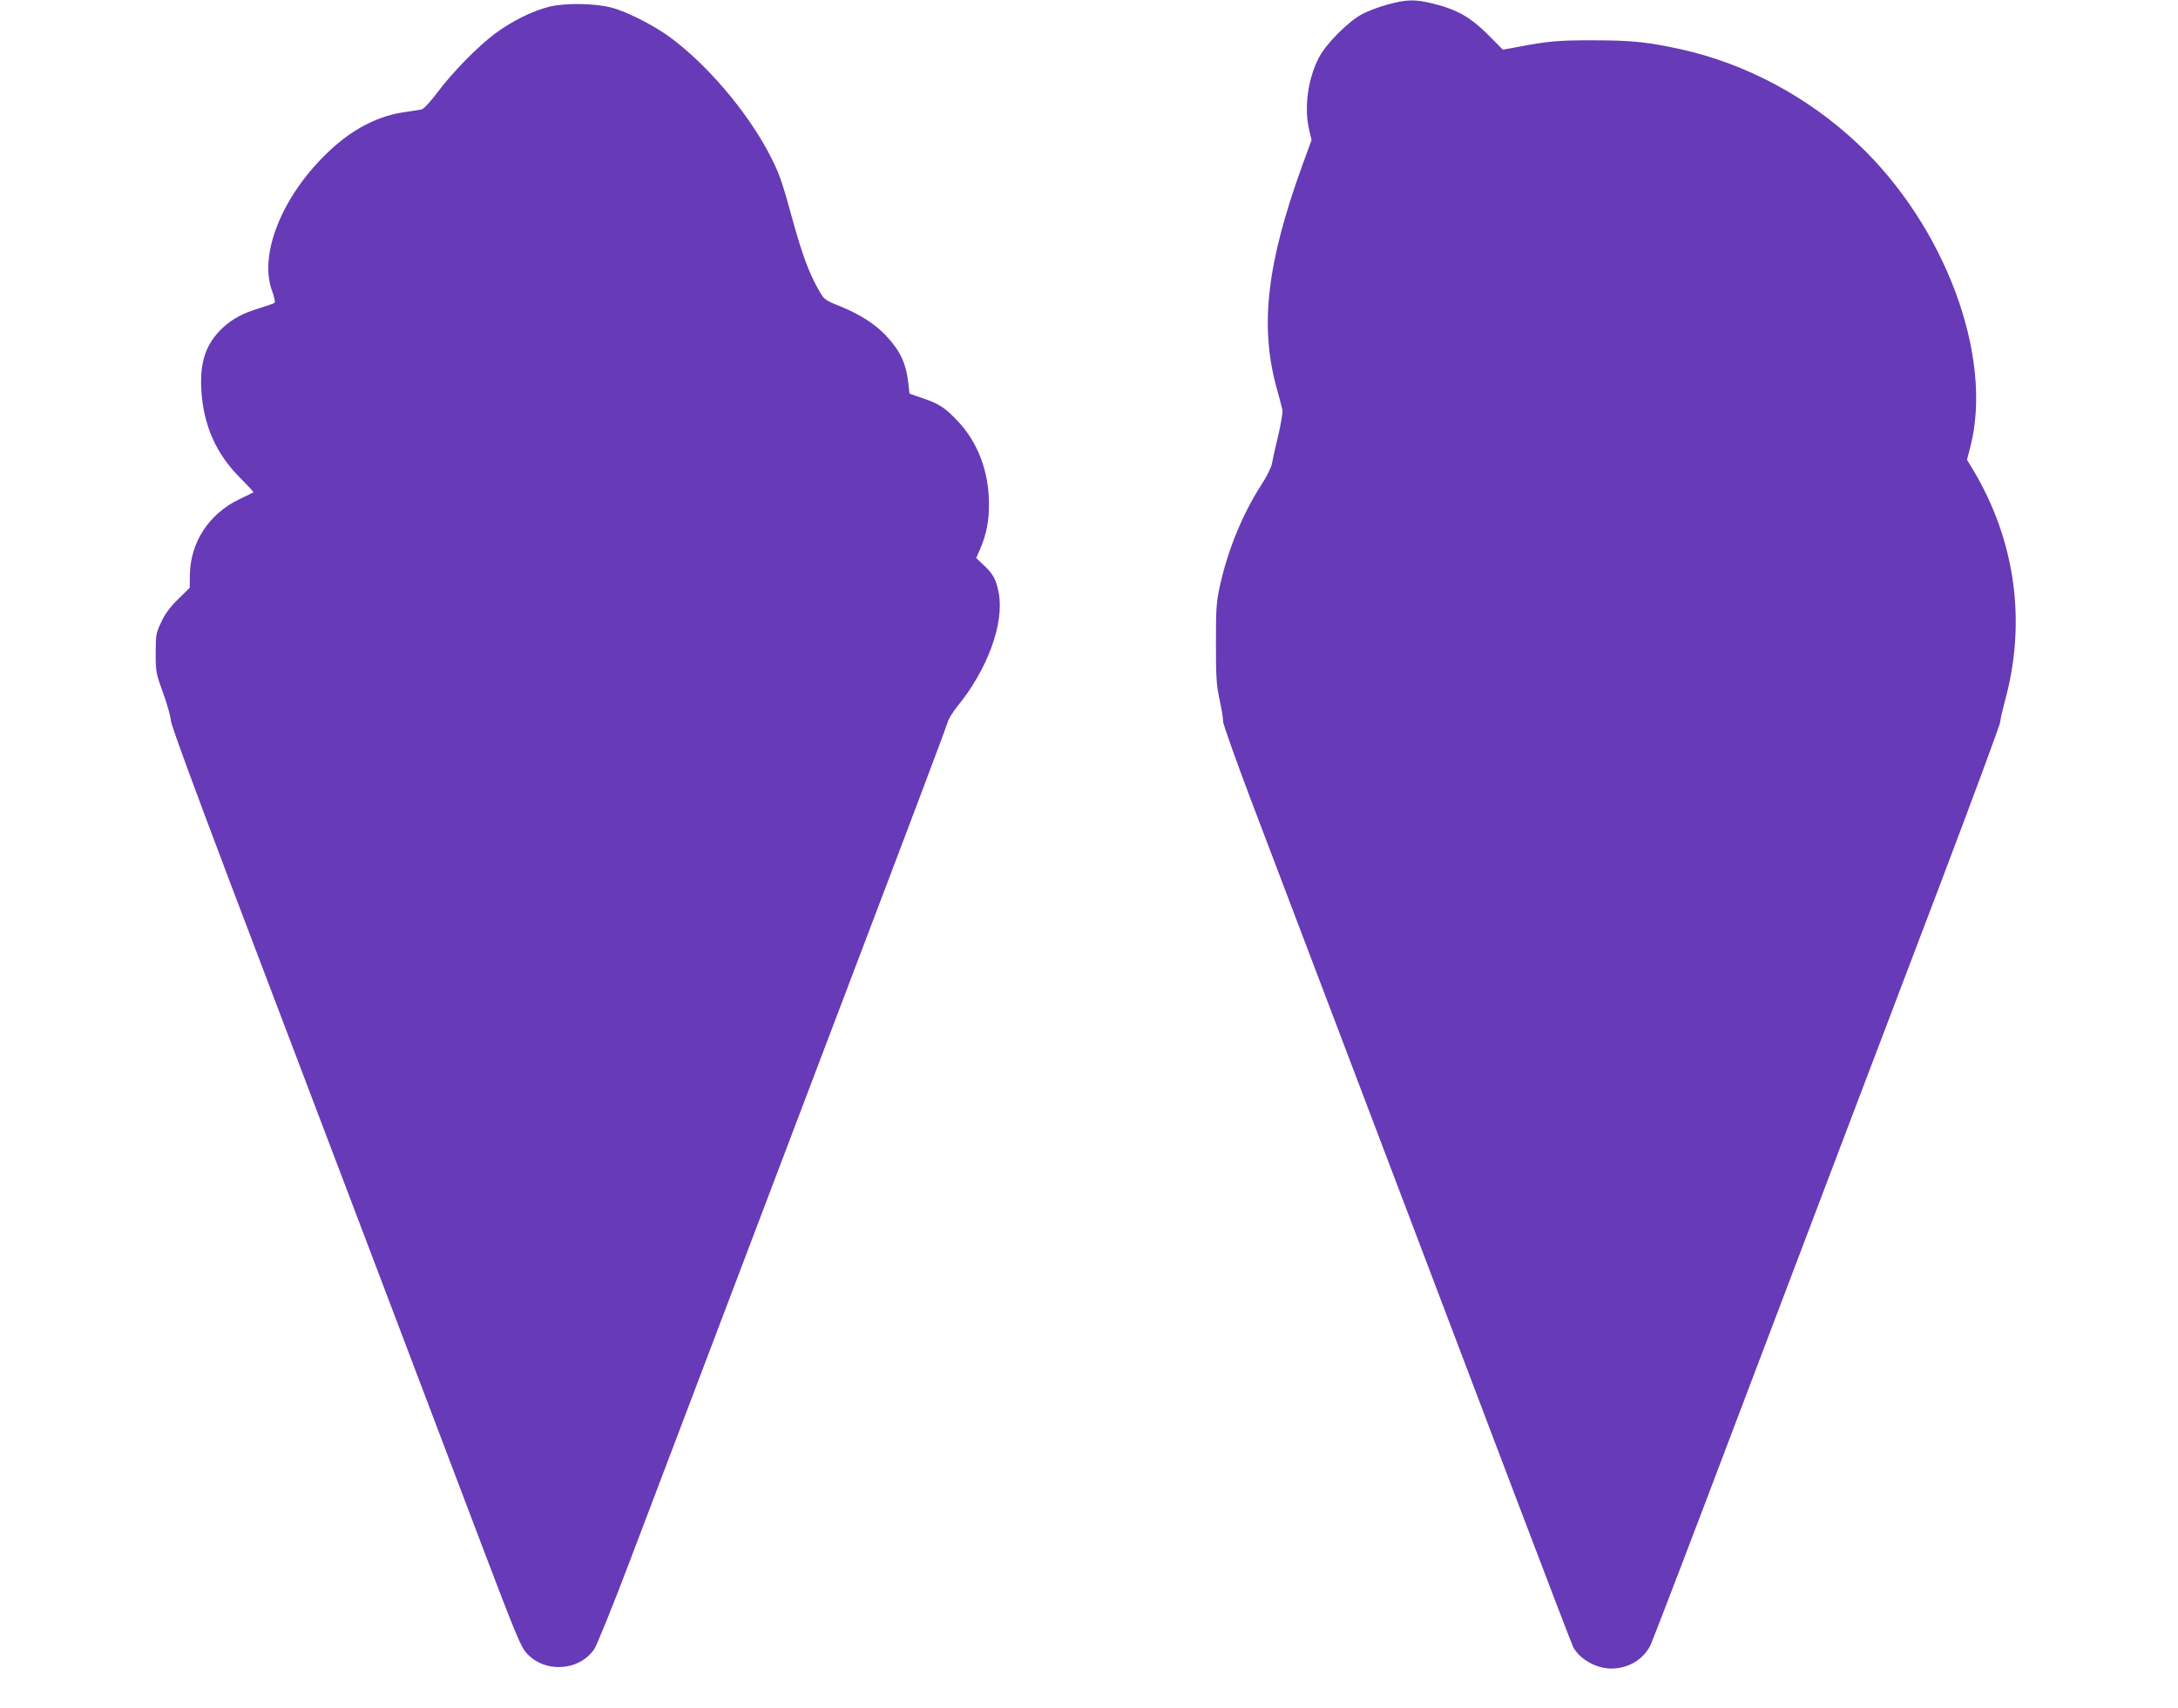 <?xml version="1.0" standalone="no"?>
<!DOCTYPE svg PUBLIC "-//W3C//DTD SVG 20010904//EN"
 "http://www.w3.org/TR/2001/REC-SVG-20010904/DTD/svg10.dtd">
<svg version="1.0" xmlns="http://www.w3.org/2000/svg"
 width="1280pt" height="1004pt" viewBox="0 0 1280 1004"
 preserveAspectRatio="xMidYMid meet">
<g transform="translate(0,1004) scale(0.1,-0.1)"
fill="#673ab7" stroke="none">
<path d="M8157 10014 c-49 -13 -116 -38 -150 -56 -82 -43 -212 -173 -255 -255
-66 -126 -89 -295 -58 -427 l14 -59 -55 -151 c-207 -571 -250 -938 -152 -1301
17 -60 33 -122 36 -136 2 -14 -9 -81 -25 -150 -17 -68 -33 -142 -37 -164 -4
-23 -30 -76 -62 -125 -111 -172 -198 -384 -245 -600 -20 -92 -22 -133 -22
-335 0 -200 3 -243 22 -331 12 -56 21 -112 20 -125 -1 -13 71 -215 159 -449
89 -234 284 -747 433 -1140 149 -393 395 -1039 545 -1435 150 -396 416 -1096
590 -1555 174 -459 323 -846 330 -861 41 -78 148 -134 242 -127 95 7 172 57
213 137 9 20 149 382 310 806 798 2104 1057 2785 1386 3650 196 517 358 954
359 970 1 17 14 73 28 125 128 466 61 945 -189 1361 l-34 56 20 77 c136 532
-149 1297 -662 1781 -292 275 -656 470 -1038 555 -190 42 -289 53 -510 53
-209 1 -273 -5 -456 -40 l-82 -15 -88 89 c-102 102 -183 148 -323 182 -104 26
-153 25 -264 -5z"/>
<path d="M3226 10000 c-99 -25 -219 -85 -316 -157 -102 -76 -251 -228 -339
-346 -44 -58 -82 -99 -95 -101 -11 -2 -56 -9 -98 -15 -143 -20 -283 -88 -409
-198 -296 -259 -455 -629 -369 -856 12 -33 18 -62 14 -67 -5 -4 -43 -17 -84
-30 -101 -30 -163 -63 -222 -118 -97 -91 -134 -198 -125 -362 12 -210 87 -379
231 -522 43 -43 77 -80 75 -82 -2 -2 -39 -20 -81 -40 -179 -85 -290 -254 -292
-446 l-1 -75 -67 -66 c-48 -47 -78 -87 -100 -135 -31 -65 -33 -75 -33 -184 0
-111 2 -119 44 -235 24 -66 44 -138 45 -160 1 -25 137 -395 353 -965 502
-1320 1238 -3260 1486 -3914 181 -476 217 -565 249 -601 106 -121 309 -111
400 20 15 22 111 258 212 525 308 812 1015 2674 1448 3815 226 594 414 1094
418 1111 4 17 29 57 55 90 178 217 277 488 245 666 -15 80 -32 113 -88 165
l-45 43 21 47 c40 93 56 174 54 278 -1 184 -66 355 -181 477 -76 81 -112 105
-211 138 l-75 26 -7 63 c-13 115 -48 190 -131 278 -64 68 -153 125 -268 172
-92 37 -95 39 -128 97 -56 98 -97 209 -155 419 -62 228 -80 277 -143 395 -131
244 -360 512 -574 670 -93 69 -253 151 -344 175 -98 26 -275 29 -369 5z"/>
</g>
</svg>
